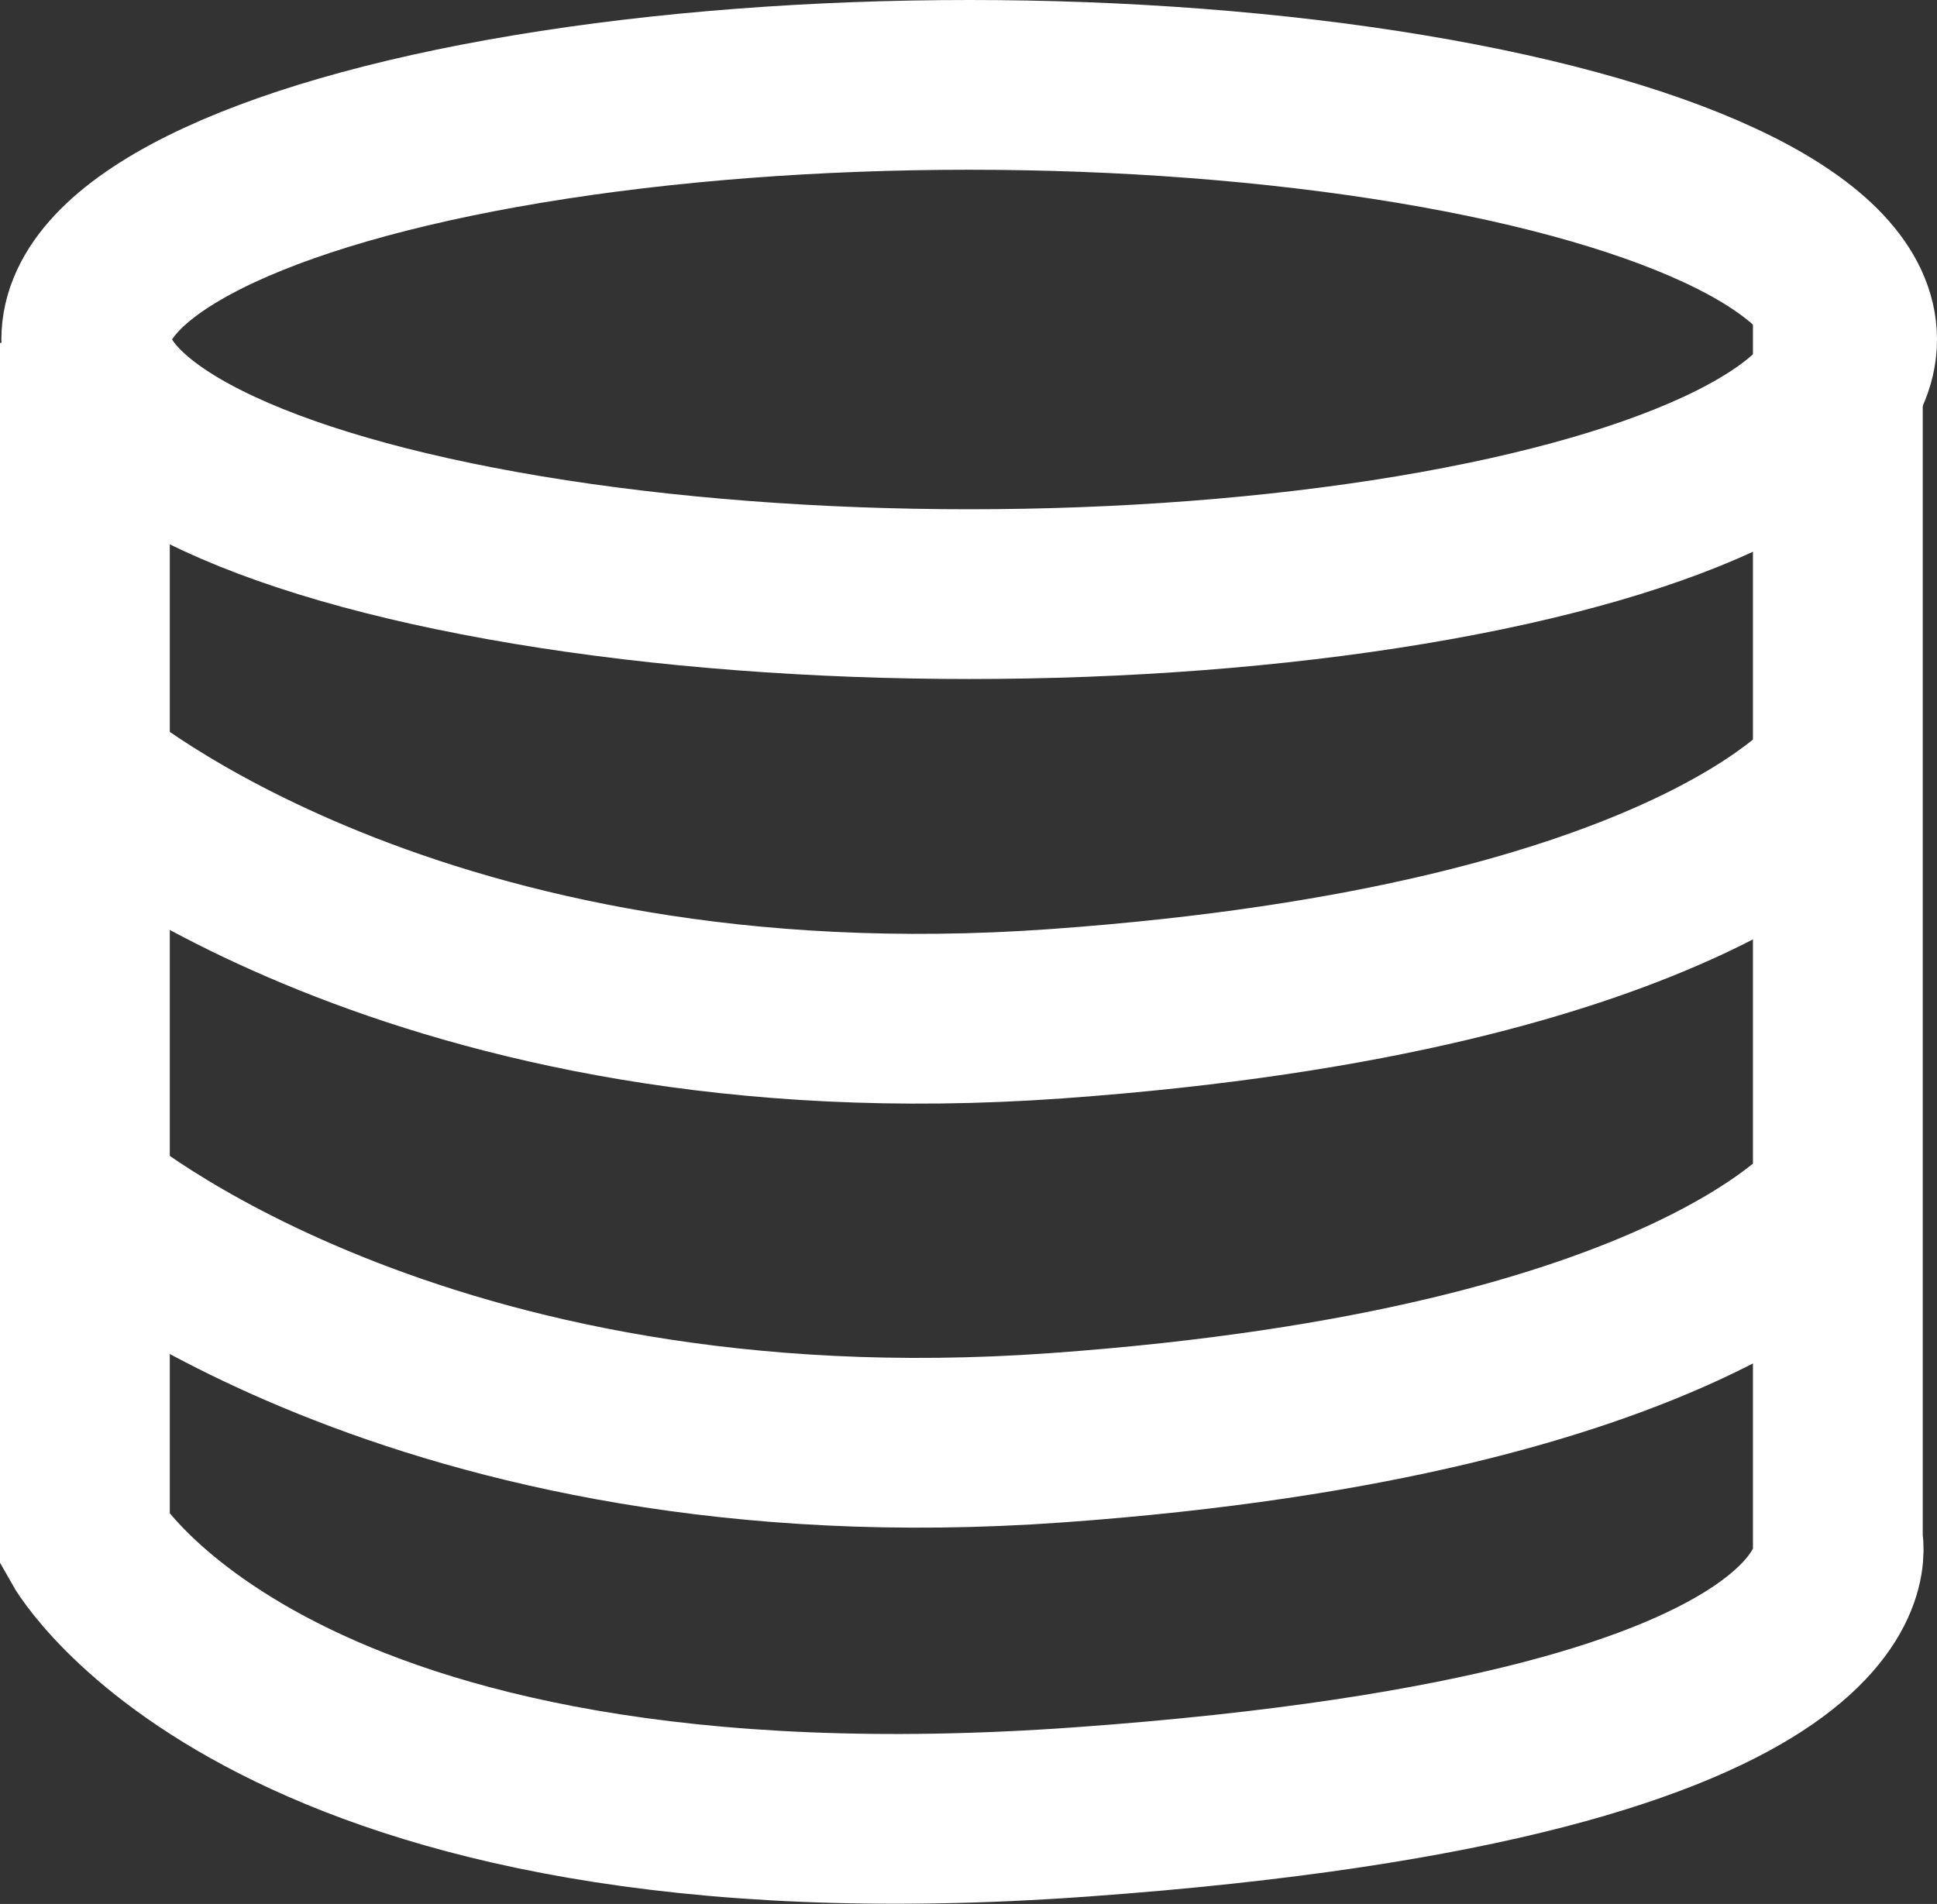 <?xml version="1.0" encoding="UTF-8"?>
<svg id="Calque_1" data-name="Calque 1" xmlns="http://www.w3.org/2000/svg" viewBox="0 0 57.04 56.08">
  <rect x="0" y="0" width="57.04" height="56.08" fill="#333333" stroke="none"/>
  <defs>
    <style>
      .cls-1, .cls-2 {
        fill: none;
      }

      .cls-2 {
        stroke: #fff;
        stroke-width: 5px;
      }
    </style>
  </defs>
  <g id="Ellipse_3180" data-name="Ellipse 3180">
    <ellipse class="cls-1" cx="28.54" cy="10" rx="28.5" ry="10"/>
    <ellipse class="cls-2" cx="28.54" cy="10" rx="26" ry="7.5"/>
  </g>
  <path id="Tracé_14392" data-name="Tracé 14392" class="cls-2" d="M2.5,10.1V45.38s5.41,9.71,29.34,7.99,22.28-7.99,22.28-7.99V9.12"/>
  <path id="Tracé_14393" data-name="Tracé 14393" class="cls-2" d="M2.5,35.3s9.74,8.4,28.6,7.05,23.05-7.05,23.05-7.05"/>
  <path id="Tracé_14394" data-name="Tracé 14394" class="cls-2" d="M2.5,22.81s9.74,8.4,28.6,7.05,23.05-7.05,23.05-7.05"/>
</svg>